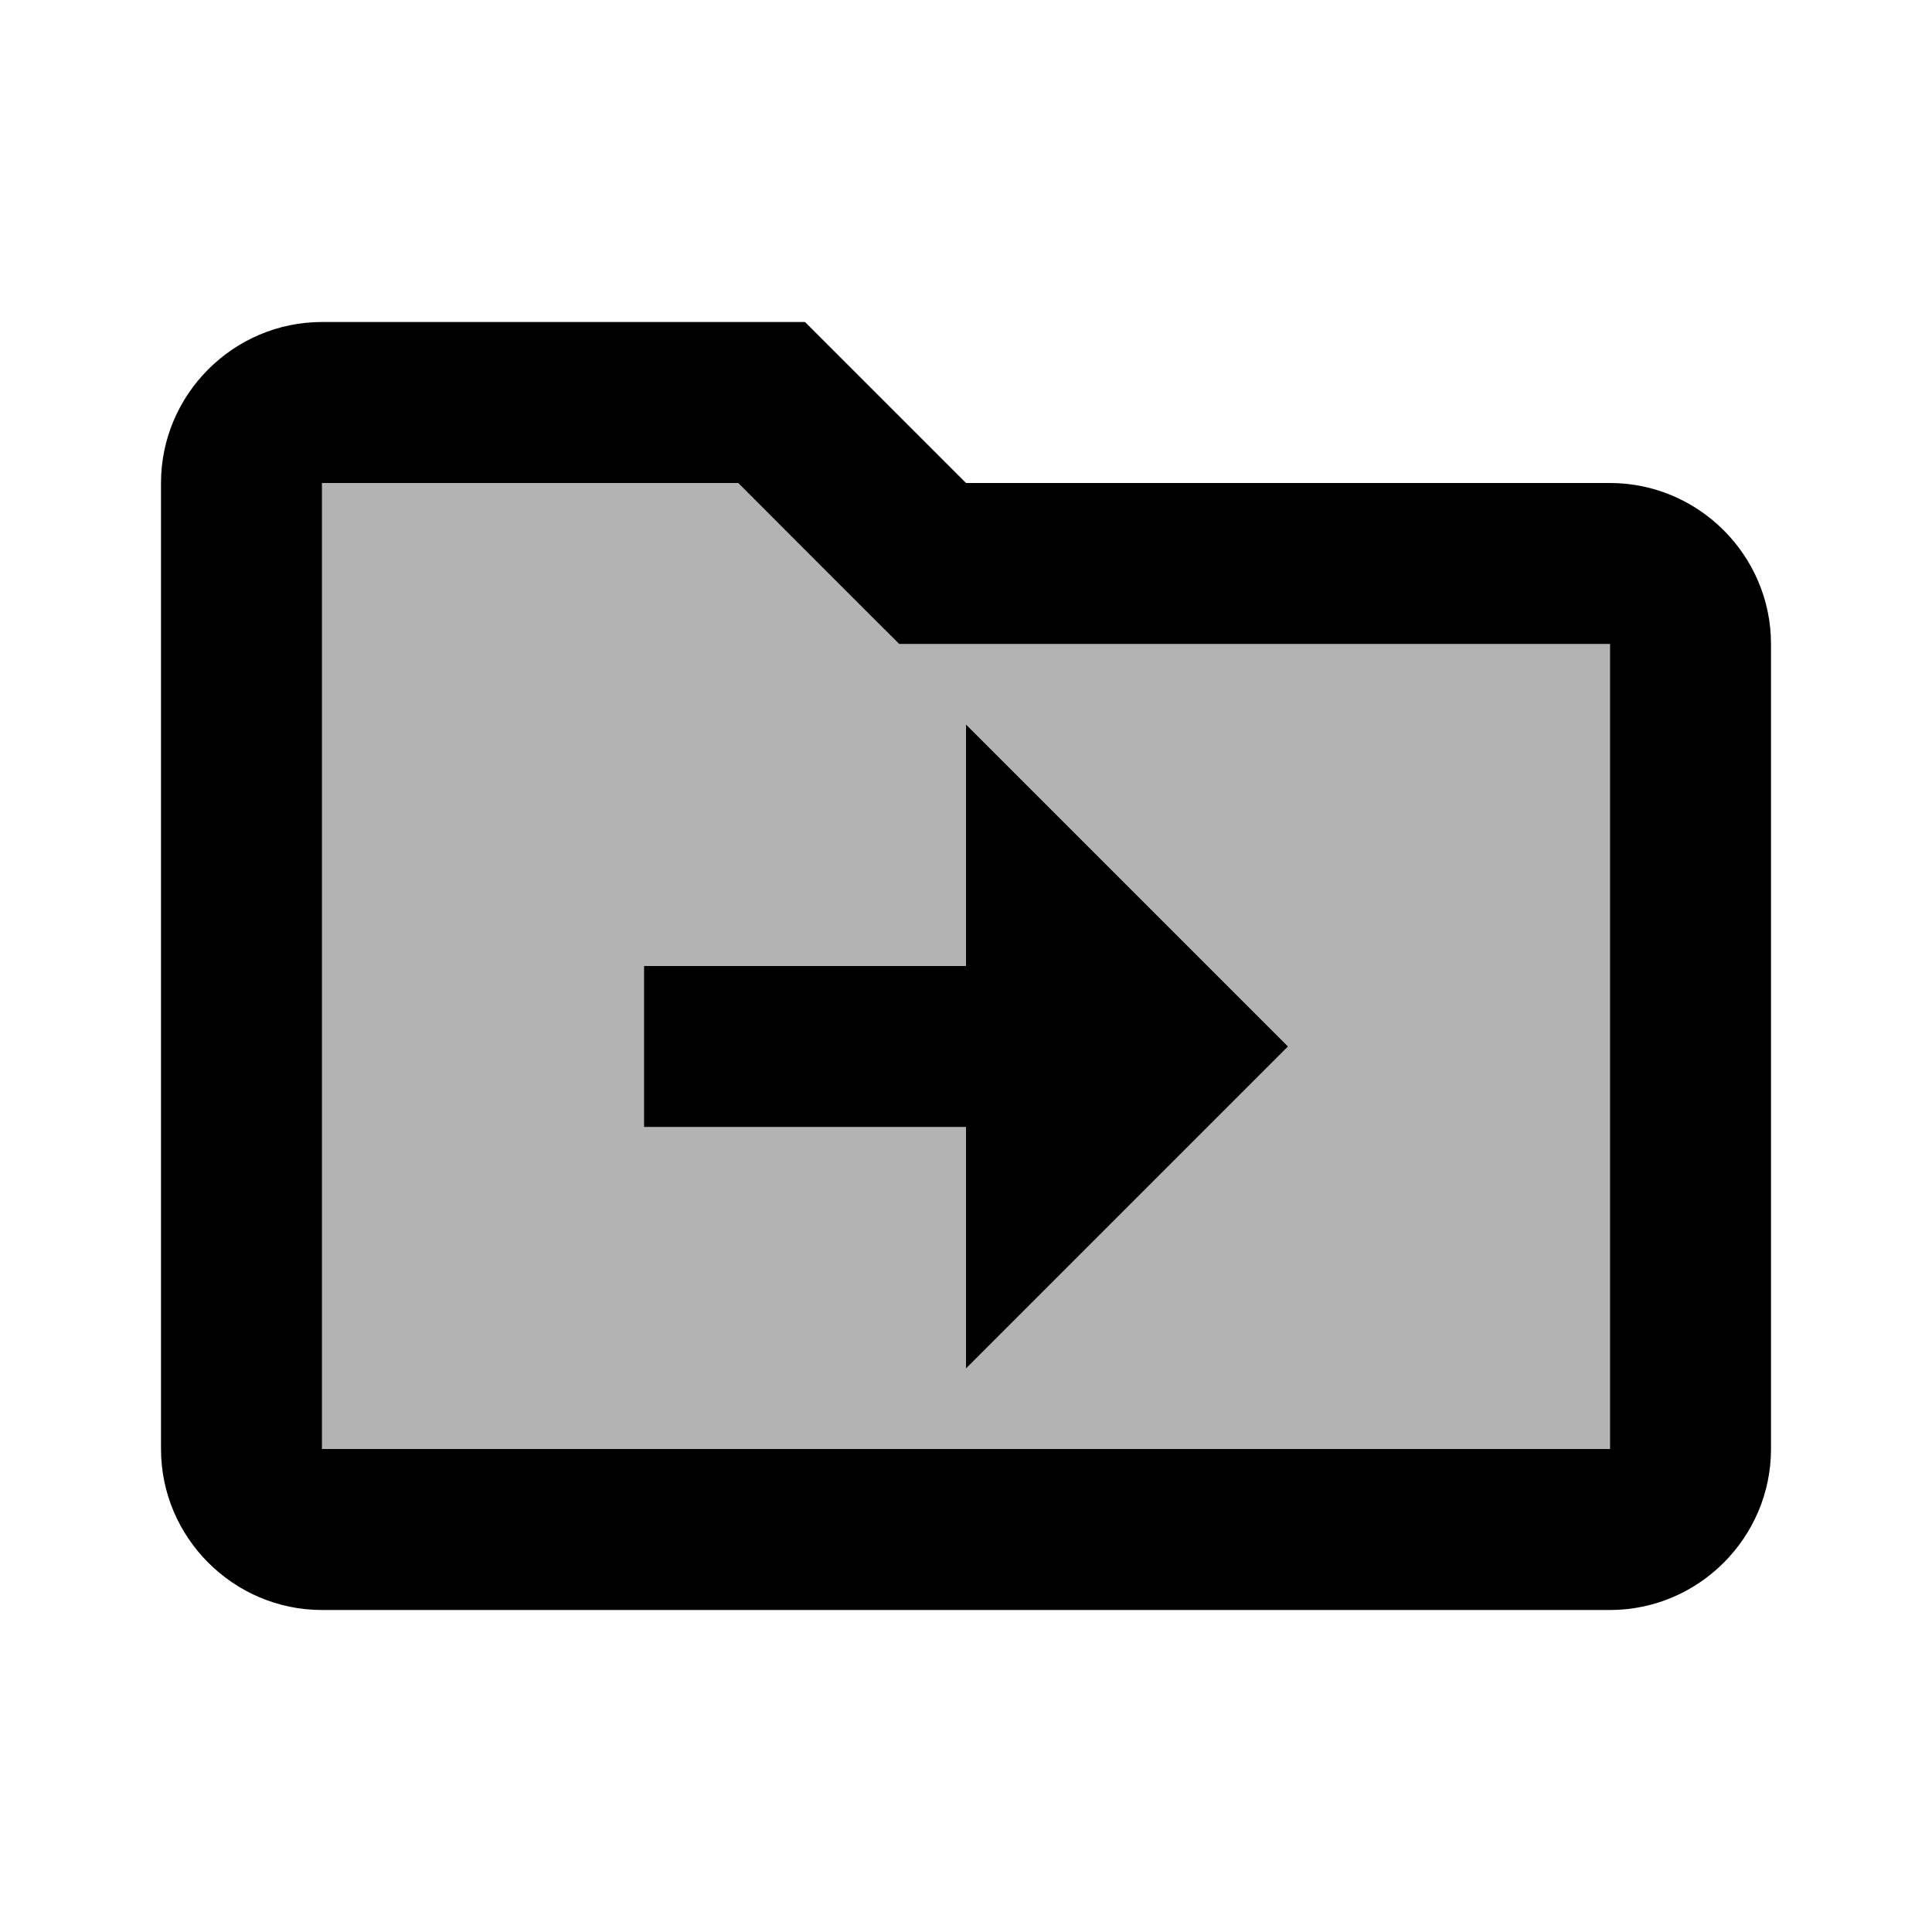 <svg xmlns="http://www.w3.org/2000/svg" width="24" height="24" viewBox="0 0 24 24"><path d="M20 6h-8l-2-2H4c-1.1 0-2 .9-2 2v12c0 1.1.9 2 2 2h16c1.1 0 2-.9 2-2V8c0-1.1-.9-2-2-2zm0 12H4V6h5.17l1.41 1.41l.59.59H20v10z"/><path d="M8 14h4v3l4-4l-4-4v3H8z"/><path opacity=".3" d="M10.59 7.41L9.17 6H4v12h16V8h-8.83l-.58-.59zM12 9l4 4l-4 4v-3H8v-2h4V9z"/></svg>